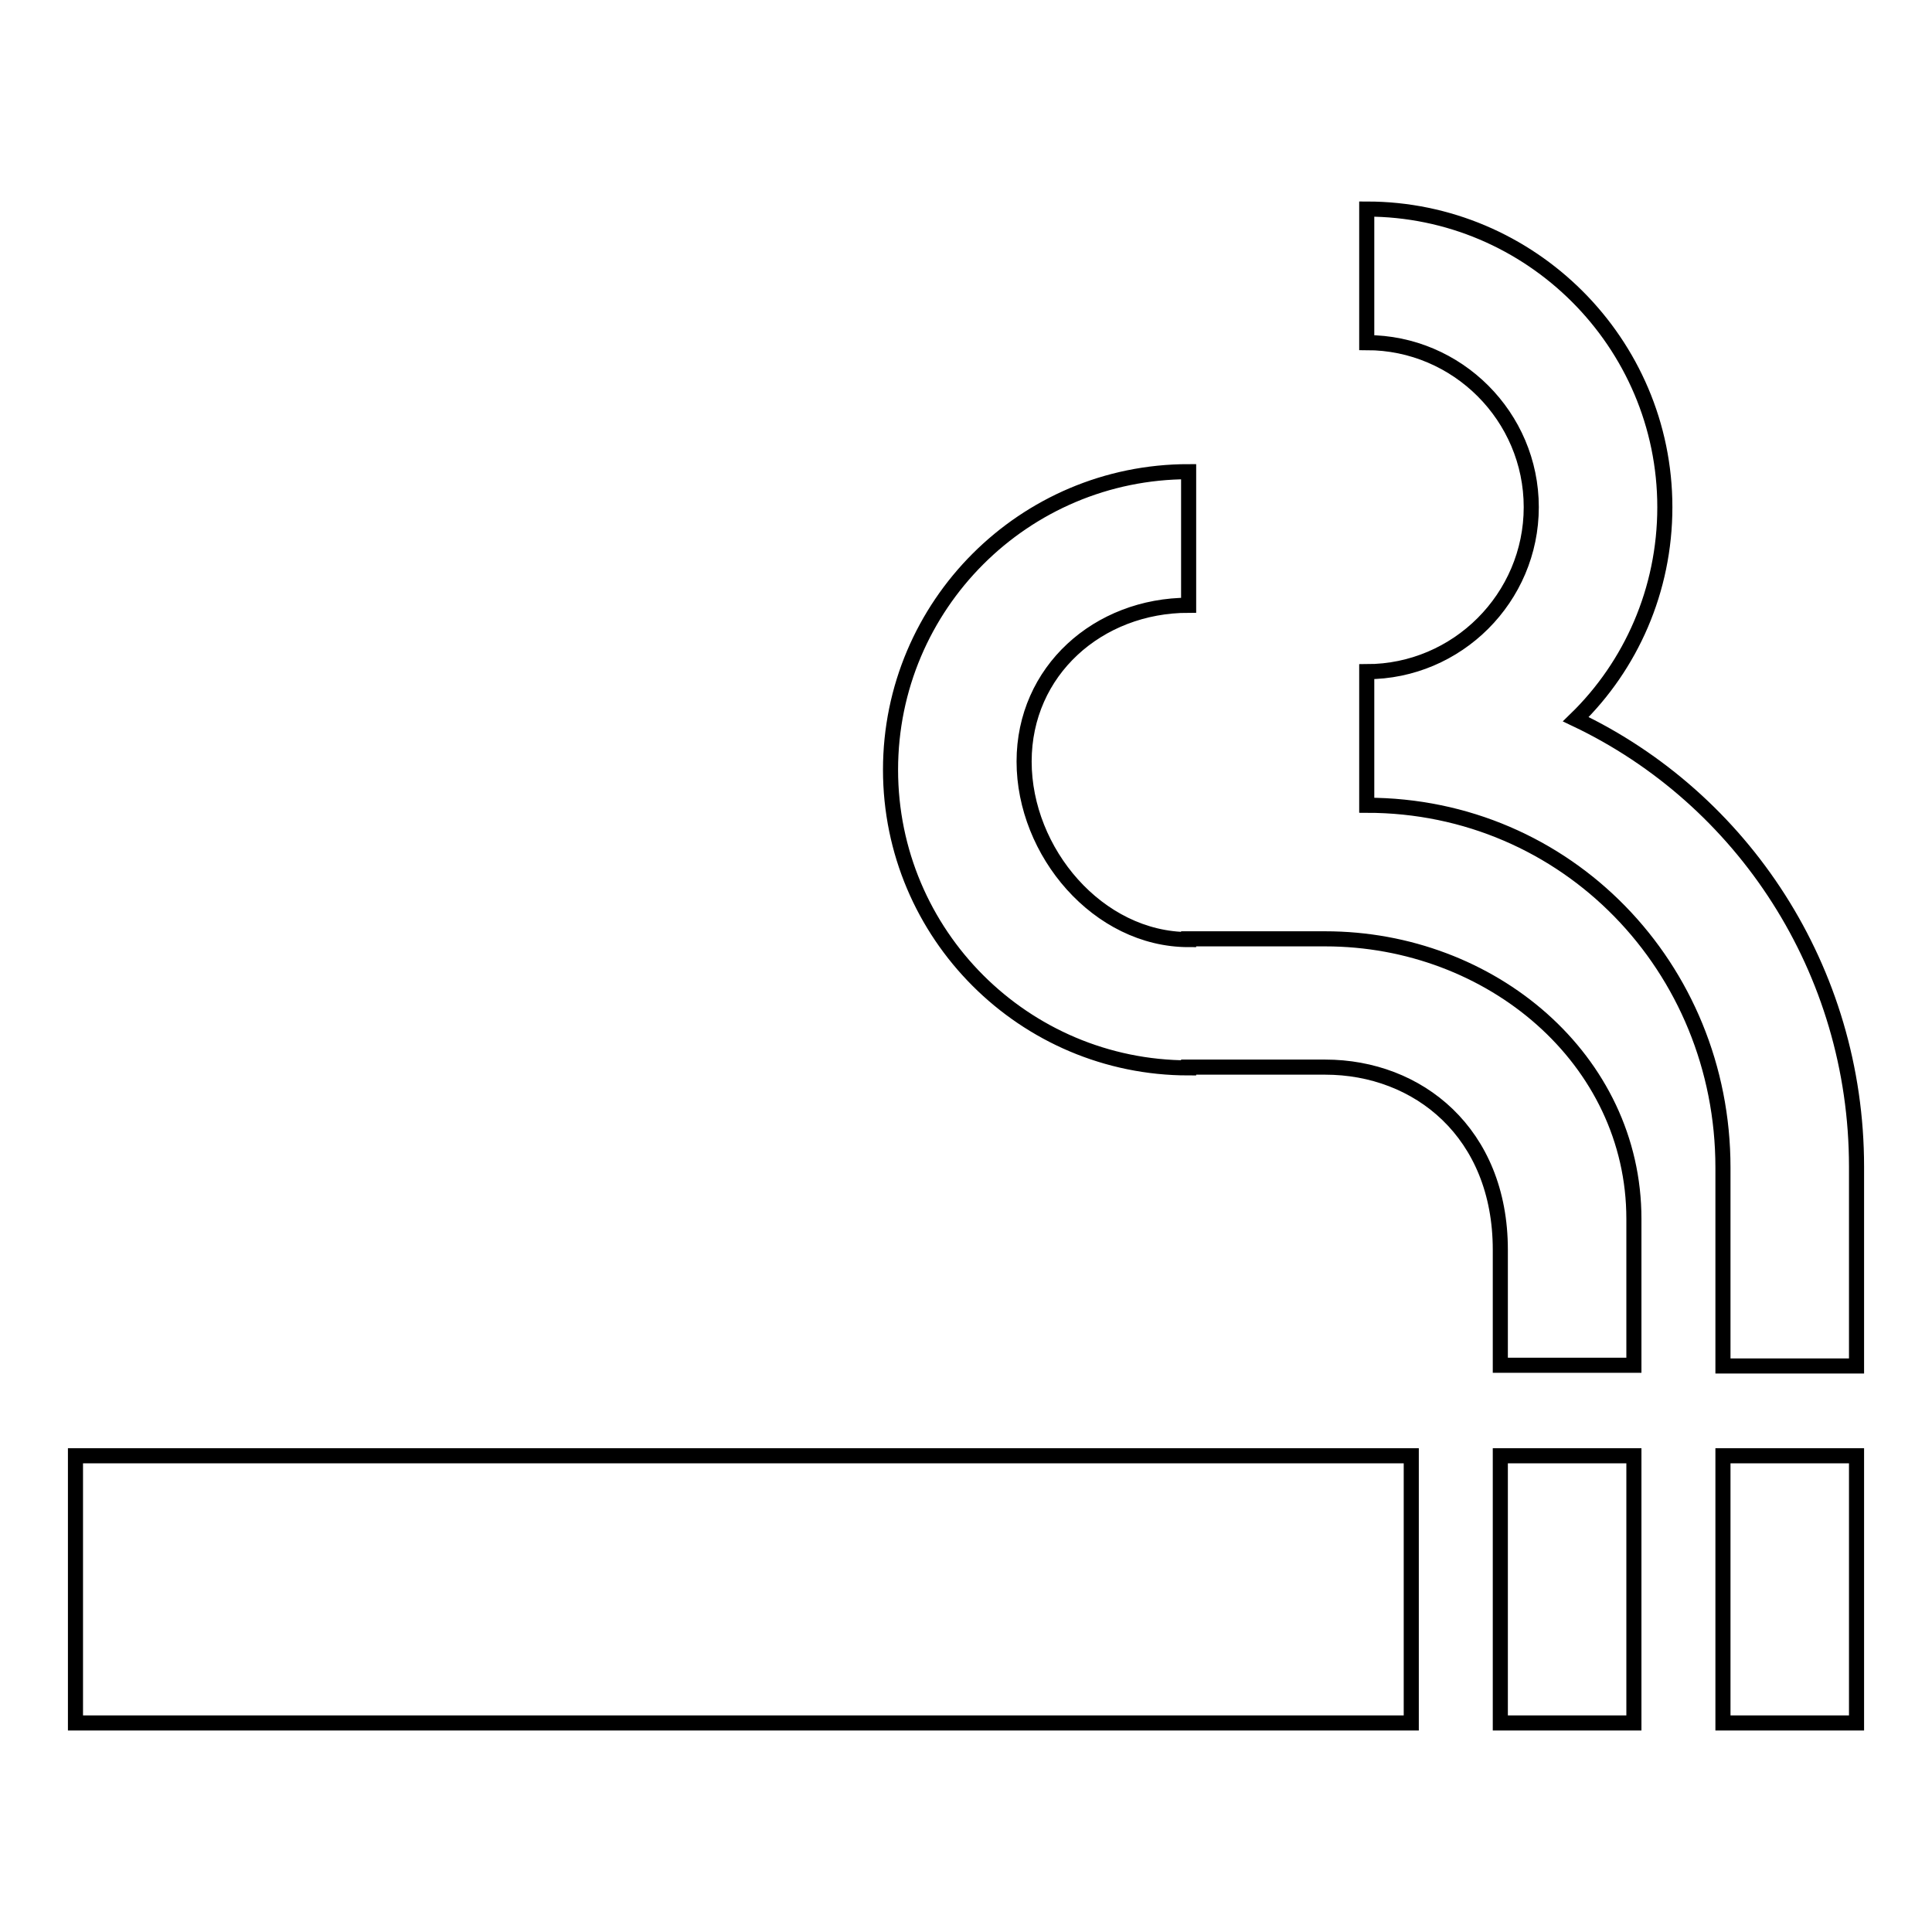 <?xml version="1.0" encoding="utf-8"?>
<!-- Svg Vector Icons : http://www.onlinewebfonts.com/icon -->
<!DOCTYPE svg PUBLIC "-//W3C//DTD SVG 1.1//EN" "http://www.w3.org/Graphics/SVG/1.1/DTD/svg11.dtd">
<svg version="1.1" xmlns="http://www.w3.org/2000/svg" xmlns:xlink="http://www.w3.org/1999/xlink" x="0px" y="0px" viewBox="0 0 256 256" enable-background="new 0 0 256 256" xml:space="preserve">
<g> <path stroke-width="2" fill-opacity="0" stroke="#000000"  d="M10,192.9h177v35.4H10V192.9z M228.3,192.9H246v35.4h-17.7V192.9z M198.8,192.9h17.7v35.4h-17.7V192.9z  M208.8,95.3c7.3-7.1,11.8-17.1,11.8-28.1c0-21.8-17.8-39.5-39.5-39.5v17.7c12,0,21.8,9.8,21.8,21.8s-9.8,21.8-21.8,21.8v17.7 c26.5,0,47.2,21.5,47.2,48v26.3H246v-26.4C246,128.5,230.9,105.8,208.8,95.3L208.8,95.3z M175.6,124.4h-18.1v0.1 c-12,0-21.8-11.6-21.8-23.6c0-12,9.8-20.7,21.8-20.7V62.5c-21.8,0-39.5,17.7-39.5,39.5c0,21.8,17.7,39.5,39.5,39.5v-0.1h18.1 c12.3,0,23.2,8.7,23.2,24.2v15.3h17.7v-19.4C216.5,140.4,197.6,124.4,175.6,124.4L175.6,124.4z"/></g>
</svg>